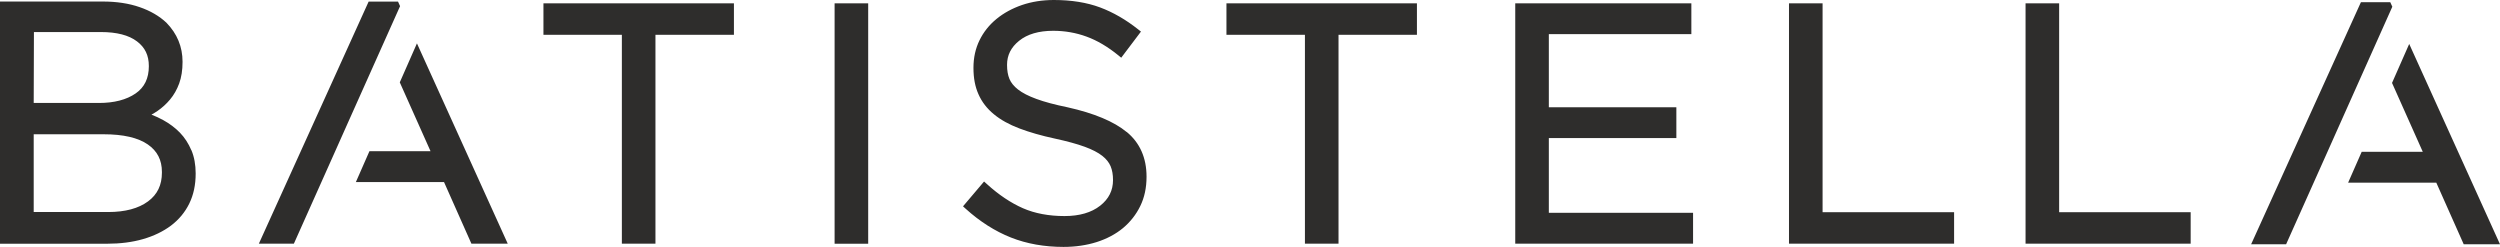 <svg width="243" height="24" viewBox="0 0 243 24" fill="none" xmlns="http://www.w3.org/2000/svg">
<path id="Union" fill-rule="evenodd" clip-rule="evenodd" d="M109.515 12.835C108.279 11.812 106.344 11.004 103.767 10.429C102.53 10.174 101.51 9.903 100.734 9.615C99.975 9.339 99.371 9.029 98.949 8.697C98.545 8.382 98.267 8.033 98.118 7.674C97.963 7.297 97.885 6.86 97.885 6.302C97.885 5.367 98.267 4.603 99.055 3.967C99.853 3.32 100.967 2.993 102.37 2.993C103.489 2.993 104.581 3.181 105.607 3.557C106.632 3.928 107.675 4.542 108.7 5.378L108.983 5.61L110.901 3.071L110.635 2.86C109.443 1.914 108.196 1.195 106.921 0.719C105.64 0.243 104.132 0 102.436 0C101.322 0 100.28 0.166 99.337 0.487C98.395 0.813 97.558 1.267 96.859 1.842C96.15 2.423 95.596 3.12 95.208 3.917C94.82 4.714 94.62 5.593 94.62 6.595C94.62 7.596 94.781 8.432 95.108 9.162C95.429 9.898 95.934 10.556 96.605 11.104C97.259 11.646 98.096 12.111 99.094 12.487C100.069 12.857 101.228 13.19 102.541 13.472C103.711 13.726 104.687 13.992 105.441 14.268C106.167 14.534 106.743 14.833 107.148 15.153C107.536 15.458 107.802 15.801 107.952 16.16C108.107 16.537 108.185 16.968 108.185 17.499C108.185 18.517 107.774 19.336 106.937 19.994C106.084 20.664 104.92 21.001 103.473 21.001C101.948 21.001 100.59 20.747 99.426 20.238C98.256 19.723 97.076 18.938 95.923 17.887L95.651 17.643L93.606 20.055L93.855 20.282C95.241 21.538 96.727 22.479 98.262 23.087C99.797 23.696 101.521 24 103.373 24C104.526 24 105.613 23.84 106.594 23.53C107.586 23.214 108.445 22.755 109.155 22.169C109.864 21.577 110.43 20.858 110.834 20.028C111.239 19.198 111.444 18.257 111.444 17.173C111.444 15.342 110.796 13.881 109.515 12.824V12.835ZM60.445 3.38H52.823V0.321H71.338V3.38H63.71V23.685H60.445V3.38ZM81.123 0.321H84.388V23.69H81.123V0.321ZM126.839 3.38H119.211V0.321H137.726V3.38H130.104V23.685H126.839V3.38ZM150.547 13.422H162.942V10.423H150.547V3.32H164.4V0.321H147.282V23.685H164.566V20.686H150.547V13.422ZM173.89 0.321H177.155V20.625H189.938V23.685H173.89V0.321ZM200.149 20.625V0.321H196.884V23.685H212.933V20.625H200.149ZM17.489 12.896C17.95 13.372 18.321 13.947 18.598 14.6L18.604 14.595C18.881 15.253 19.019 16.017 19.019 16.863C19.019 17.986 18.809 18.943 18.398 19.784C17.988 20.625 17.39 21.344 16.625 21.925C15.865 22.495 14.95 22.938 13.897 23.242C12.861 23.541 11.691 23.69 10.433 23.69H0V0.149H10.006C11.331 0.149 12.534 0.332 13.57 0.692C14.618 1.051 15.494 1.566 16.176 2.207C17.218 3.275 17.744 4.548 17.744 6.008C17.744 6.827 17.634 7.513 17.417 8.111C17.201 8.703 16.902 9.228 16.53 9.671C16.165 10.108 15.754 10.479 15.311 10.783C15.122 10.91 14.928 11.032 14.723 11.142C15.117 11.297 15.499 11.474 15.865 11.674C16.486 12.017 17.035 12.426 17.489 12.896ZM10.072 13.051H3.276V20.609H10.527C12.162 20.609 13.465 20.26 14.391 19.574C15.3 18.904 15.738 17.986 15.738 16.78V16.714C15.738 15.552 15.289 14.678 14.368 14.041C13.421 13.383 11.974 13.051 10.072 13.051ZM9.623 10.008C11.092 10.008 12.295 9.698 13.188 9.079L13.182 9.084C14.047 8.487 14.468 7.613 14.468 6.423C14.468 5.372 14.091 4.609 13.315 4.022C12.523 3.419 11.342 3.115 9.812 3.115H3.298L3.276 10.008H9.623ZM38.687 0.155H35.832L25.161 23.685H28.565L28.582 23.646L32.584 14.694L33.87 11.812L38.887 0.598L38.687 0.155ZM38.859 8.005L40.527 4.216L49.352 23.685H45.821L43.16 17.698H34.59L35.91 14.694H41.847L38.859 8.005ZM232.335 0.216H229.48L218.809 23.745H222.213L222.224 23.712L226.231 14.755L227.362 12.221L232.534 0.653L232.335 0.216ZM232.506 8.061L234.175 4.271L243 23.745H239.474L236.808 17.754H228.238L229.557 14.755H235.494L232.506 8.061Z" fill="#2E2D2C"/>
</svg>
